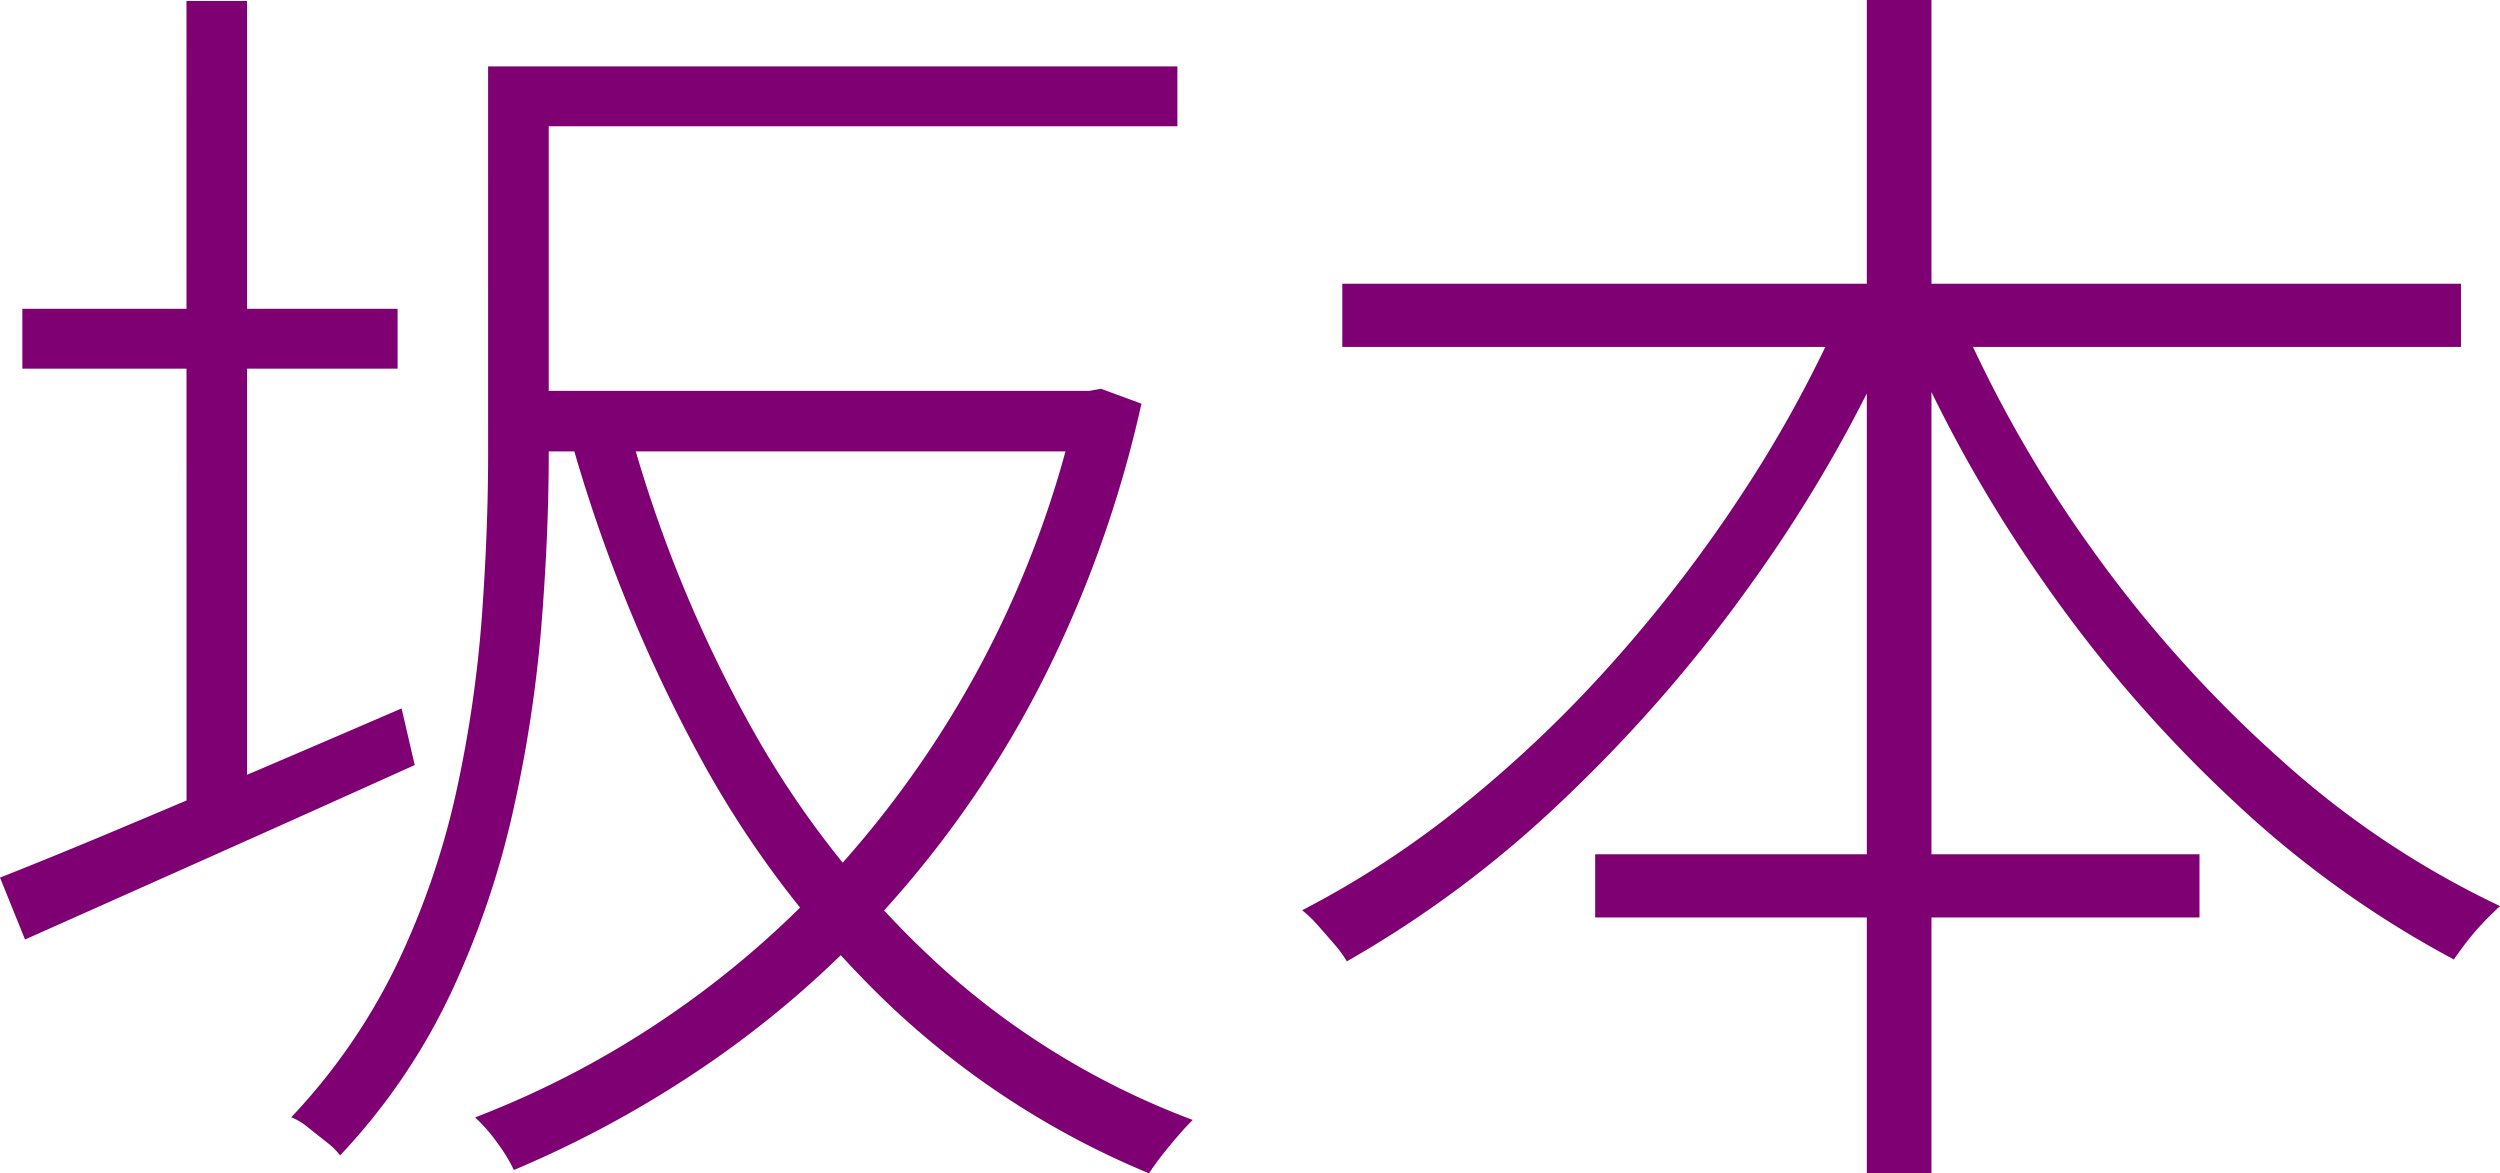 <svg xmlns="http://www.w3.org/2000/svg" width="102.47" height="48.092" viewBox="0 0 102.47 48.092">
  <path id="パス_480" data-name="パス 480" d="M-29.808-28.135H-6.156v2.48H-29.808Zm.221-13.3h26.72v2.453h-26.72Zm-1.533,0h2.486v15.877q0,3.275-.3,7.031A55.018,55.018,0,0,1-30.1-10.9a35.973,35.973,0,0,1-2.56,7.476A25.5,25.5,0,0,1-37.187,3.2a2.884,2.884,0,0,0-.557-.547q-.374-.294-.757-.6a2.577,2.577,0,0,0-.688-.416A24.859,24.859,0,0,0-34.827-4.7a32.406,32.406,0,0,0,2.408-7.029,50.956,50.956,0,0,0,1.043-7.148q.257-3.534.257-6.688Zm24.138,13.3h.5L-6-28.222l1.66.611a48.415,48.415,0,0,1-4.029,11.3,43,43,0,0,1-6.027,8.918A41.527,41.527,0,0,1-21.822-.744,44.887,44.887,0,0,1-30.064,3.8a6.426,6.426,0,0,0-.691-1.13,6.326,6.326,0,0,0-.9-1.026,38.372,38.372,0,0,0,7.917-4.152A38.859,38.859,0,0,0-16.584-8.8a42.155,42.155,0,0,0,5.792-8.37A42.149,42.149,0,0,0-6.981-27.558ZM-25.4-26.841a54.834,54.834,0,0,0,5.033,12.433A38.806,38.806,0,0,0-12.637-4.6a32.268,32.268,0,0,0,10.4,6.348q-.277.269-.617.665t-.643.781a9.072,9.072,0,0,0-.531.742A34.858,34.858,0,0,1-14.593-2.892a41.263,41.263,0,0,1-7.856-10.258,62.892,62.892,0,0,1-5.3-13.081ZM-50.21-31.5h15.381v2.453H-50.21Zm6.727-12.616H-41v33.782h-2.48ZM-51.126-8.185q2.084-.822,4.76-1.945t5.673-2.4q3-1.282,6.027-2.59l.538,2.321q-4.206,1.9-8.42,3.781L-50.1-5.648ZM3.892-32.527H49.744v2.59H3.892ZM14.257-9.143h24.77v2.59H14.257ZM25.391-44.157h2.65V3.922h-2.65Zm-.854,12.364,2.249.8a58.491,58.491,0,0,1-5.994,10.565,60.988,60.988,0,0,1-7.887,9.091A45.143,45.143,0,0,1,4.079-4.753a4.762,4.762,0,0,0-.53-.722q-.339-.391-.66-.756a4.89,4.89,0,0,0-.643-.617,38.727,38.727,0,0,0,6.62-4.336,51.44,51.44,0,0,0,6.194-5.92,58.607,58.607,0,0,0,5.369-7.044A51.125,51.125,0,0,0,24.537-31.793Zm4.447.159A51.847,51.847,0,0,0,34.653-21.6,52.129,52.129,0,0,0,42.4-12.986a36.95,36.95,0,0,0,8.946,5.967q-.287.261-.647.634a9.806,9.806,0,0,0-.682.785q-.321.412-.565.769a41.966,41.966,0,0,1-8.974-6.437A55.8,55.8,0,0,1,32.639-20.3a57.681,57.681,0,0,1-5.851-10.527Z" transform="translate(51.126 44.157)" fill="#7f0073"/>
</svg>
